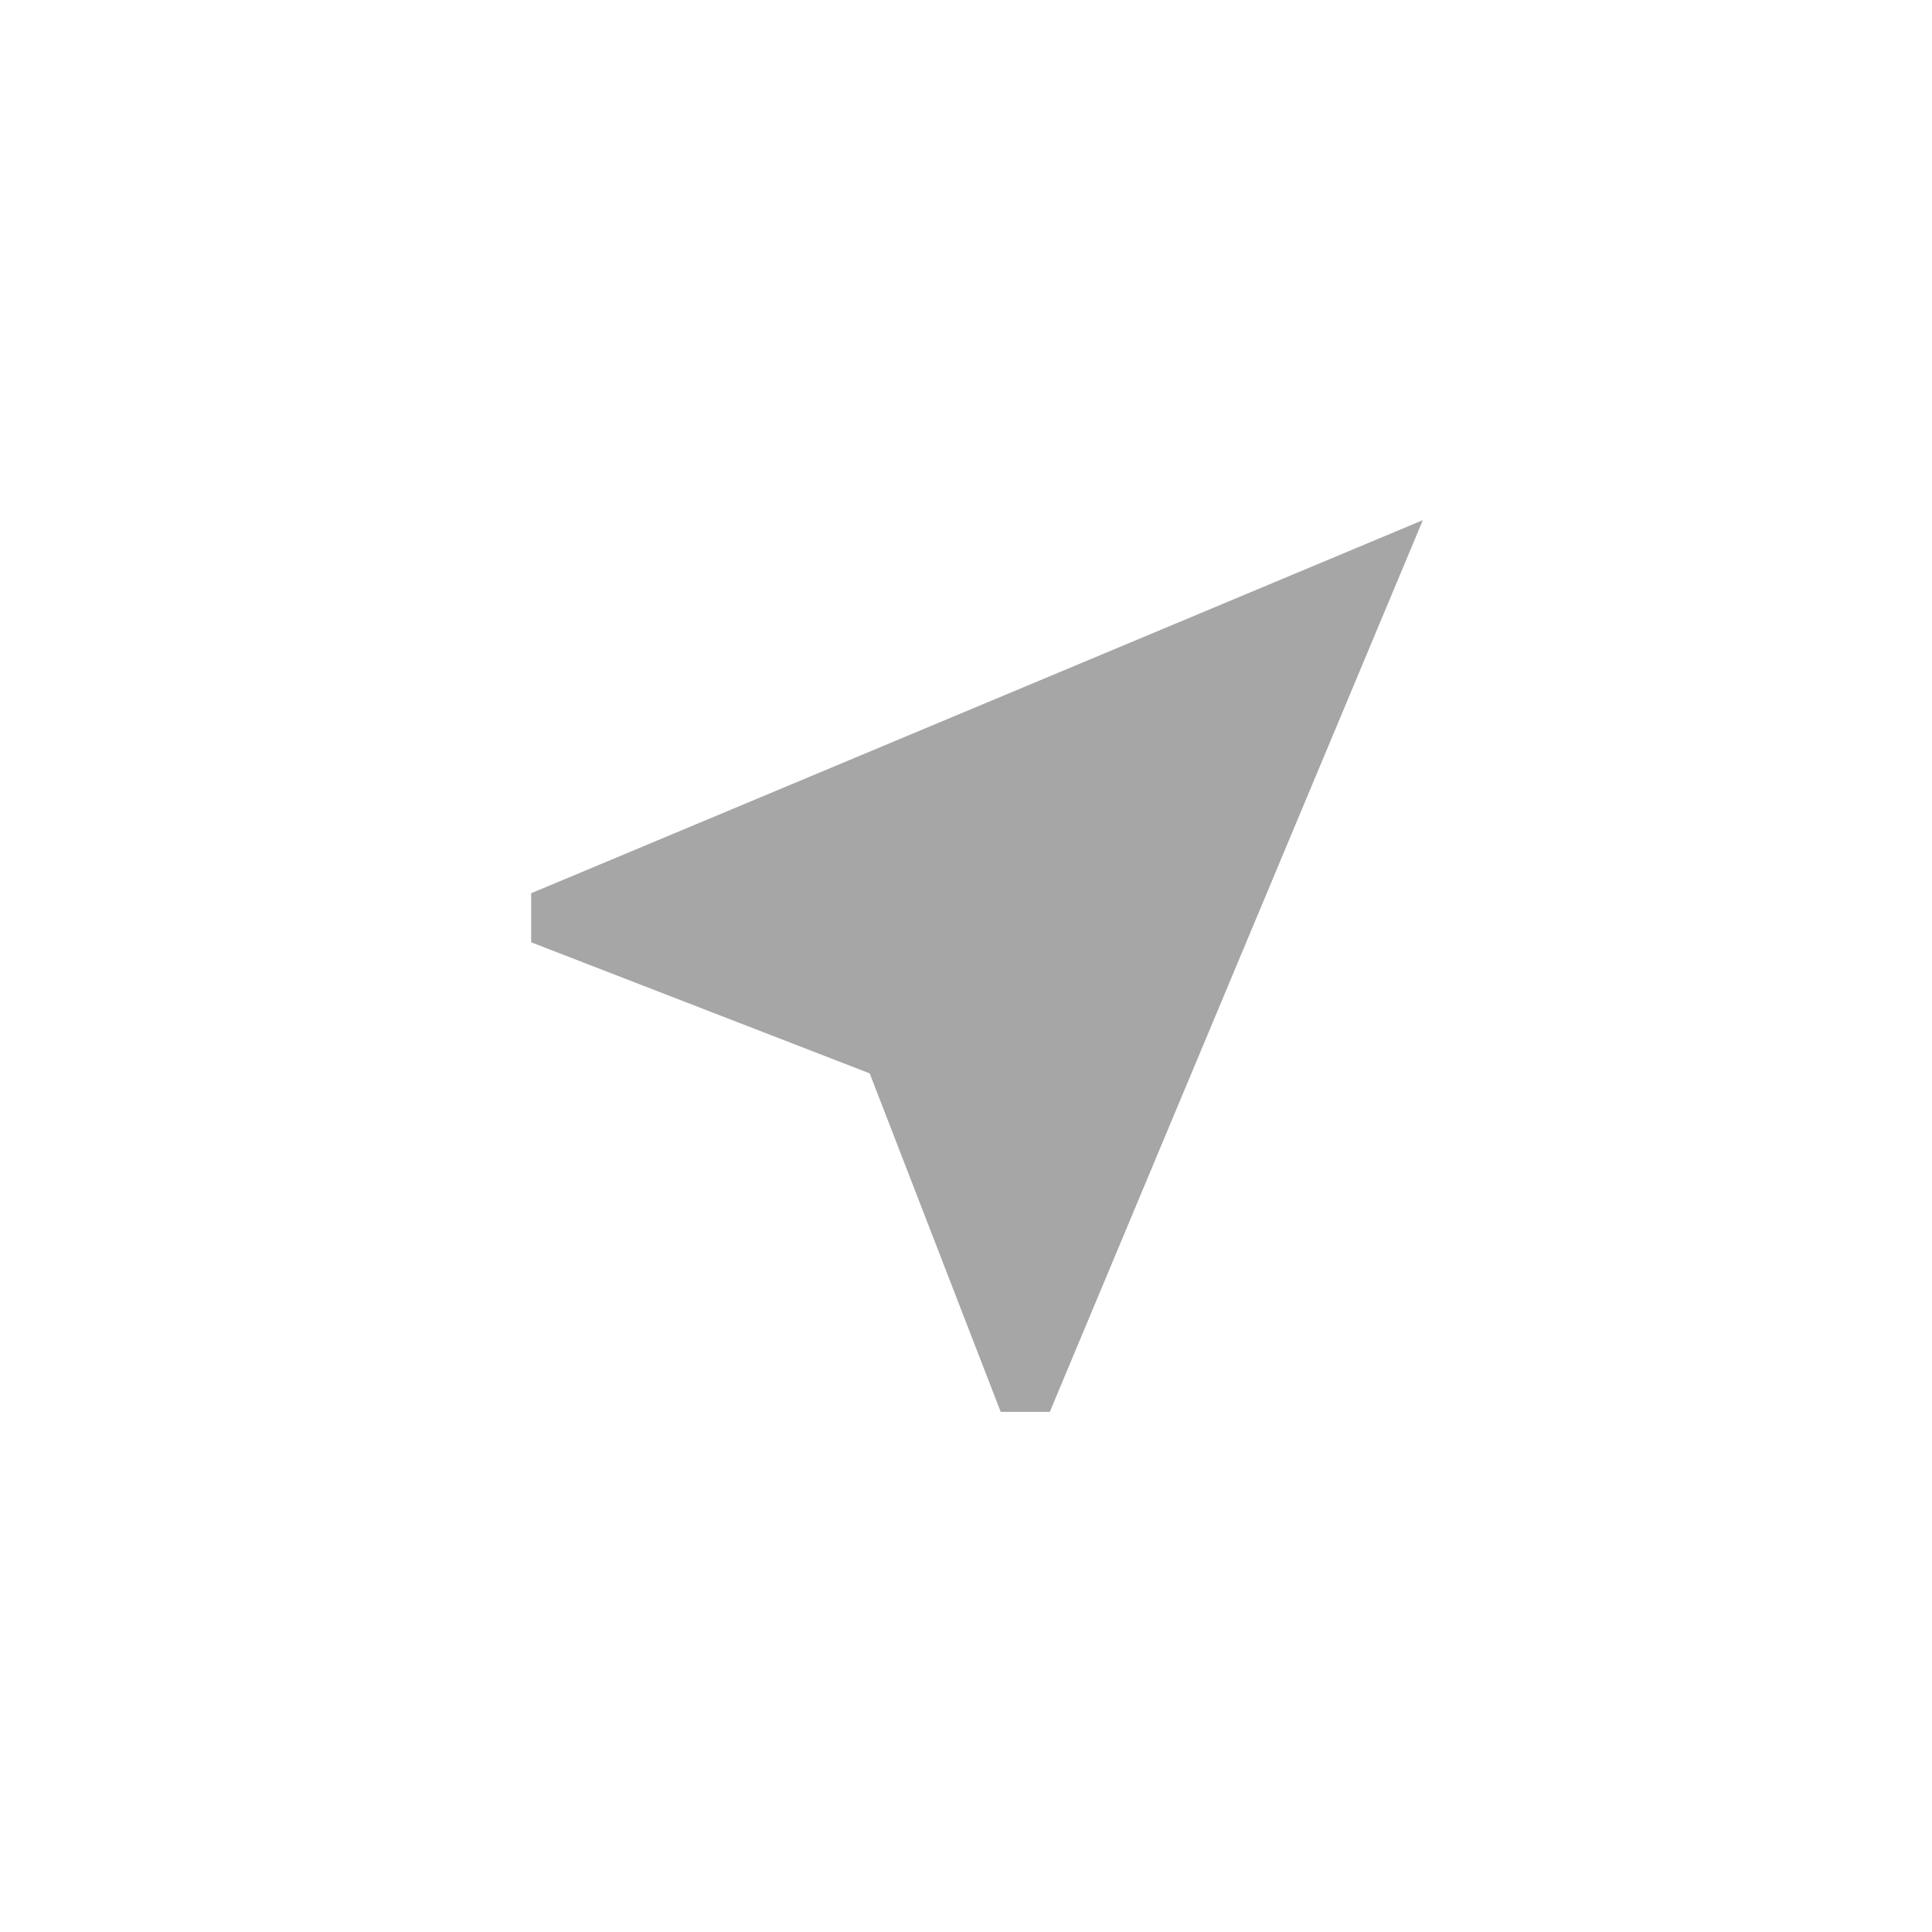 <?xml version="1.0" encoding="UTF-8"?> <svg xmlns="http://www.w3.org/2000/svg" width="26" height="26" viewBox="0 0 26 26" fill="none"> <path d="M19.148 7L7.148 12.021L7.148 12.681L11.704 14.445L13.467 19H14.128L19.148 7Z" fill="#A6A6A6"></path> </svg> 